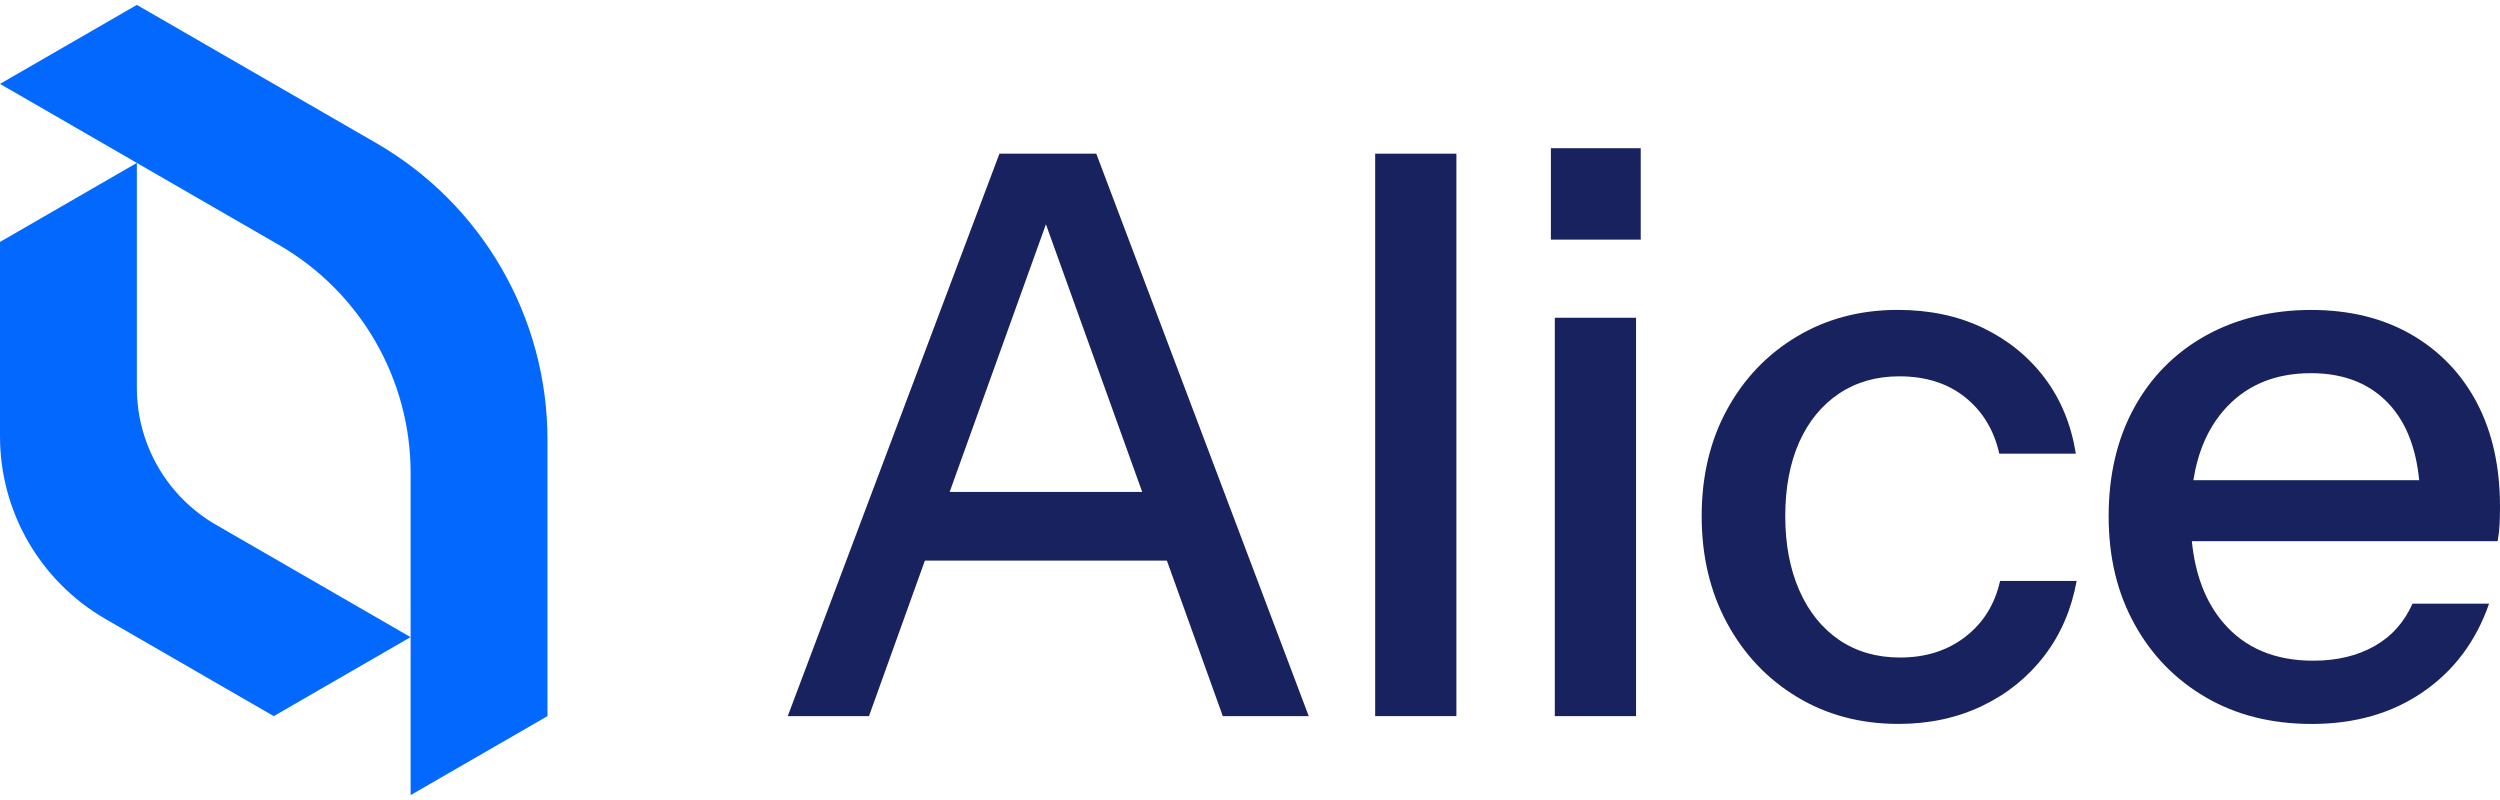 <svg width="100" height="32" viewBox="0 0 100 32" fill="none" xmlns="http://www.w3.org/2000/svg">
<g clip-path="url(#clip0_82_395)">
<path d="M15.051 5.724L5.474 0.196L0 3.356L5.474 6.516L0 9.678V17.456C0 20.467 1.606 23.25 4.214 24.756L10.95 28.645L16.422 25.485L8.635 20.989C6.679 19.859 5.474 17.773 5.474 15.513V6.517L11.156 9.797C14.416 11.679 16.425 15.158 16.425 18.922V31.804L21.899 28.644V17.586C21.899 12.693 19.289 8.17 15.051 5.724Z" fill="#0368FE"/>
<path d="M42.852 6.147H39.978L31.51 28.644H34.759L36.995 22.425H46.676L48.912 28.644H52.349L43.851 6.147H42.851H42.852ZM37.986 19.677L41.837 8.971L45.688 19.677H37.985H37.986Z" fill="#17225E"/>
<path d="M58.256 6.147H55.007V28.644H58.256V6.147Z" fill="#17225E"/>
<path d="M65.442 12.71H62.192V28.645H65.442V12.71Z" fill="#17225E"/>
<path d="M65.629 5.929H62.036V9.585H65.629V5.929Z" fill="#17225E"/>
<path d="M78.613 25.473C77.895 26.026 77.024 26.301 76.004 26.301C75.067 26.301 74.254 26.066 73.566 25.598C72.879 25.129 72.348 24.469 71.972 23.614C71.598 22.761 71.41 21.771 71.41 20.646C71.41 19.521 71.598 18.511 71.972 17.678C72.347 16.845 72.879 16.2 73.566 15.74C74.254 15.282 75.056 15.053 75.972 15.053C77.034 15.053 77.914 15.334 78.612 15.896C79.309 16.459 79.763 17.209 79.971 18.146H83.034C82.846 16.979 82.43 15.97 81.784 15.115C81.138 14.262 80.315 13.595 79.316 13.115C78.316 12.636 77.18 12.396 75.909 12.396C74.41 12.396 73.065 12.751 71.879 13.459C70.692 14.167 69.76 15.141 69.083 16.38C68.406 17.619 68.067 19.041 68.067 20.645C68.067 22.248 68.406 23.675 69.083 24.925C69.76 26.175 70.692 27.159 71.879 27.877C73.066 28.596 74.42 28.956 75.941 28.956C77.17 28.956 78.284 28.716 79.285 28.237C80.286 27.758 81.113 27.091 81.769 26.237C82.425 25.383 82.857 24.383 83.066 23.237H80.003C79.794 24.174 79.331 24.919 78.613 25.471V25.473Z" fill="#17225E"/>
<path d="M99.078 16.115C98.462 14.948 97.588 14.037 96.453 13.381C95.317 12.726 93.979 12.398 92.438 12.398C90.897 12.398 89.449 12.742 88.22 13.429C86.991 14.117 86.038 15.081 85.361 16.32C84.685 17.559 84.346 19.002 84.346 20.647C84.346 22.293 84.689 23.71 85.377 24.959C86.065 26.209 87.018 27.187 88.236 27.896C89.454 28.604 90.865 28.958 92.47 28.958C94.199 28.958 95.683 28.531 96.922 27.677C98.162 26.824 99.042 25.646 99.563 24.147H96.5C96.166 24.897 95.656 25.465 94.969 25.85C94.281 26.236 93.469 26.428 92.531 26.428C90.989 26.428 89.787 25.919 88.922 24.897C88.224 24.073 87.807 22.989 87.674 21.648H99.905C99.947 21.42 99.973 21.195 99.984 20.976C99.994 20.758 100 20.523 100 20.274C100 18.67 99.693 17.285 99.078 16.119V16.115ZM88.924 16.443C89.788 15.432 90.96 14.927 92.439 14.927C93.814 14.927 94.886 15.376 95.658 16.271C96.275 16.989 96.645 17.968 96.768 19.208H87.735C87.912 18.087 88.307 17.165 88.925 16.443H88.924Z" fill="#17225E"/>
</g>
<defs>
<clipPath id="clip0_82_395">
<rect width="100" height="31.609" fill="white" transform="translate(0 0.196)"/>
</clipPath>
</defs>
</svg>
